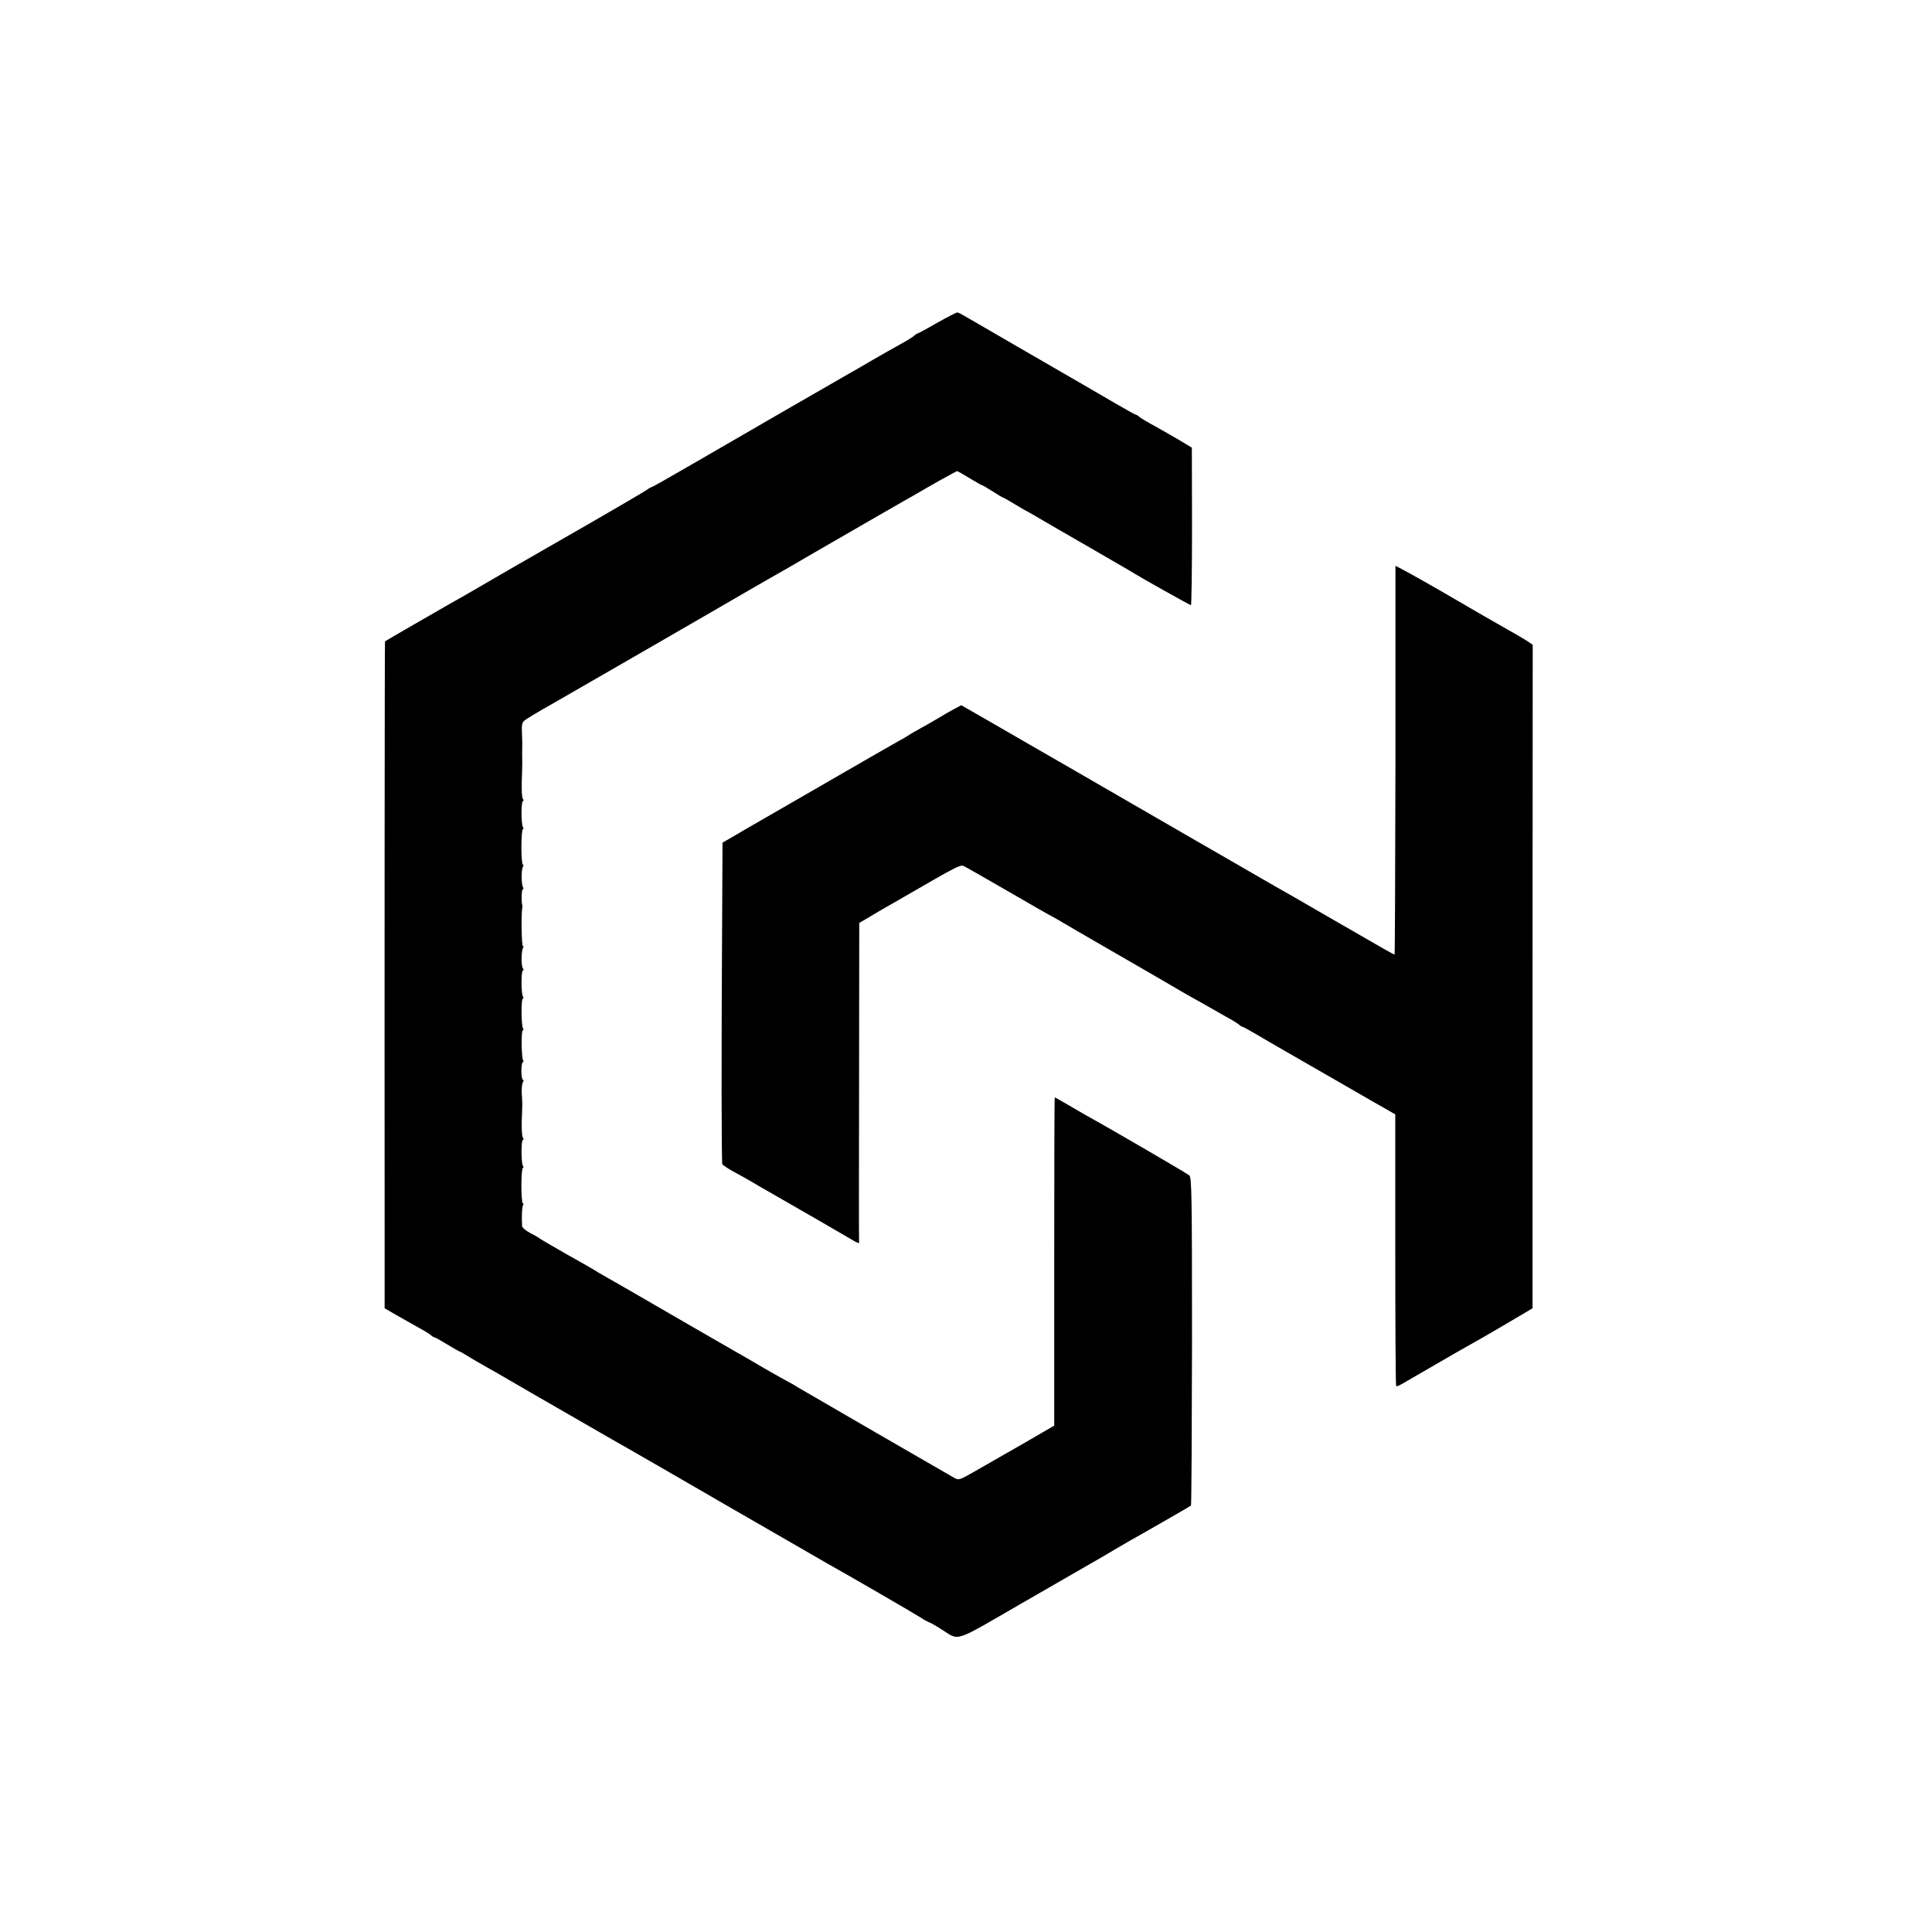 <?xml version="1.0" standalone="no"?>
<!DOCTYPE svg PUBLIC "-//W3C//DTD SVG 20010904//EN"
 "http://www.w3.org/TR/2001/REC-SVG-20010904/DTD/svg10.dtd">
<svg version="1.0" xmlns="http://www.w3.org/2000/svg"
 width="1095pt" height="1095pt" viewBox="0 0 1095 1095"
 preserveAspectRatio="xMidYMid meet">
<g transform="translate(0,1095) scale(0.1,-0.1)"
fill="#000000" stroke="none">
<path d="M5311 9120 c-57 -33 -107 -60 -111 -60 -3 0 -12 -6 -18 -12 -7 -7
-42 -29 -77 -48 -35 -19 -105 -59 -157 -89 -51 -30 -106 -62 -123 -71 -59 -33
-683 -394 -902 -521 -122 -71 -225 -129 -228 -129 -3 0 -18 -8 -33 -19 -15
-10 -151 -90 -302 -177 -415 -238 -576 -331 -675 -389 -49 -29 -110 -63 -135
-77 -46 -26 -363 -209 -368 -213 -2 -2 -3 -2030 -2 -3405 l0 -375 64 -37 c35
-20 90 -51 122 -69 32 -17 66 -38 75 -45 8 -8 19 -14 22 -14 4 0 36 -18 72
-40 36 -22 68 -40 70 -40 3 0 24 -12 46 -26 23 -14 62 -37 87 -51 26 -15 59
-33 74 -42 15 -9 103 -59 195 -113 92 -53 240 -138 328 -189 88 -51 189 -109
225 -129 36 -20 295 -170 575 -332 281 -162 530 -306 555 -320 124 -69 508
-292 530 -307 14 -10 33 -20 42 -24 10 -3 42 -21 70 -39 111 -69 60 -85 464
148 197 114 375 216 394 227 19 10 73 42 120 70 84 49 114 67 188 108 103 59
248 142 252 146 3 3 5 421 6 931 0 825 -2 927 -15 940 -14 12 -432 256 -586
341 -27 16 -78 45 -112 65 -34 20 -63 36 -65 36 -2 0 -3 -419 -3 -930 l0 -930
-160 -93 c-88 -50 -169 -97 -180 -103 -11 -6 -60 -34 -110 -63 -85 -49 -91
-51 -115 -38 -14 8 -214 124 -445 257 -231 134 -433 251 -450 261 -16 11 -37
22 -45 26 -8 4 -69 38 -135 76 -66 39 -133 78 -150 87 -44 25 -479 276 -625
361 -69 39 -134 77 -145 83 -11 6 -31 18 -45 27 -14 9 -88 51 -165 94 -77 44
-142 82 -145 85 -3 3 -26 17 -52 30 -27 14 -48 32 -49 40 -3 52 -1 109 5 118
4 7 4 12 -1 12 -4 0 -8 45 -8 100 0 55 4 100 8 100 5 0 5 5 1 12 -11 17 -11
148 0 148 5 0 4 6 -1 13 -5 6 -7 50 -6 97 4 98 4 90 0 155 -1 28 2 56 7 62 5
8 5 13 0 13 -5 0 -9 23 -9 50 0 28 4 50 8 50 5 0 5 5 2 10 -10 16 -12 170 -2
170 4 0 5 5 1 12 -10 16 -11 168 -1 168 5 0 5 5 1 12 -11 17 -11 148 0 148 5
0 4 6 -1 13 -10 14 -9 99 2 117 5 8 4 11 -1 7 -8 -4 -11 185 -4 218 1 6 1 12
0 15 -6 16 -4 90 3 90 4 0 5 6 1 12 -10 16 -10 101 0 116 4 7 4 12 -1 12 -4 0
-8 45 -8 100 0 55 4 100 8 100 5 0 5 5 1 12 -11 17 -11 148 0 148 5 0 4 6 -1
13 -5 6 -7 50 -6 97 2 47 3 94 3 105 -1 17 -1 63 0 118 0 6 -1 34 -2 60 -2 33
1 52 12 61 13 12 77 50 176 106 72 41 824 475 884 510 70 41 362 210 420 242
19 11 91 53 160 93 161 93 526 304 563 324 16 9 36 21 45 26 52 31 202 115
207 115 2 0 34 -18 70 -40 36 -22 68 -40 71 -40 3 0 30 -16 60 -35 30 -19 56
-35 59 -35 3 0 33 -17 67 -38 35 -21 70 -41 78 -45 8 -4 36 -20 61 -35 25 -15
153 -89 285 -165 131 -76 246 -142 254 -148 43 -27 315 -179 320 -179 3 0 6
201 6 447 l-1 446 -75 45 c-41 24 -104 60 -140 80 -36 19 -72 41 -81 48 -8 8
-19 14 -22 14 -4 0 -55 29 -114 63 -60 35 -271 158 -471 273 -199 115 -375
217 -390 226 -15 9 -31 17 -37 17 -5 0 -57 -26 -114 -59z"/>
<path d="M7909 7742 c0 -4 0 -501 0 -1104 -1 -604 -3 -1098 -5 -1098 -5 0 -64
33 -309 175 -121 70 -242 140 -270 156 -27 15 -150 85 -272 156 -122 70 -236
137 -255 147 -108 62 -619 358 -763 441 -93 54 -183 105 -198 114 -16 9 -36
21 -45 26 -9 6 -91 52 -180 104 l-164 94 -41 -22 c-23 -12 -62 -35 -87 -50
-25 -15 -72 -42 -105 -60 -33 -18 -64 -37 -70 -41 -5 -4 -30 -19 -55 -32 -25
-14 -223 -127 -440 -253 -217 -125 -408 -236 -425 -245 -16 -10 -52 -31 -80
-47 l-50 -29 -2 -400 c-5 -819 -4 -1414 1 -1423 4 -5 30 -23 59 -39 28 -15 69
-38 90 -50 20 -12 52 -30 70 -41 198 -113 499 -287 525 -303 18 -11 32 -16 31
-12 -1 5 -1 415 0 911 l1 902 58 34 c31 19 74 44 95 56 20 12 52 29 70 40 358
207 350 203 376 189 14 -7 127 -72 252 -144 124 -72 232 -134 240 -137 8 -4
30 -17 49 -28 19 -12 141 -82 270 -157 129 -74 273 -158 320 -185 47 -27 100
-58 118 -69 18 -10 66 -37 105 -59 40 -23 97 -55 127 -72 30 -16 62 -36 71
-43 8 -8 18 -14 22 -14 4 0 41 -21 84 -46 43 -26 94 -55 113 -66 19 -11 114
-66 210 -121 96 -55 239 -137 316 -182 l142 -81 0 -768 c0 -422 2 -770 5 -772
2 -3 20 4 38 15 19 11 72 42 119 69 47 27 130 75 185 107 55 31 123 70 150 85
28 16 102 59 166 97 l115 68 0 1880 1 1880 -21 15 c-11 8 -59 37 -106 63 -121
69 -139 79 -407 235 -134 77 -243 137 -244 134z"/>
</g>
</svg>
